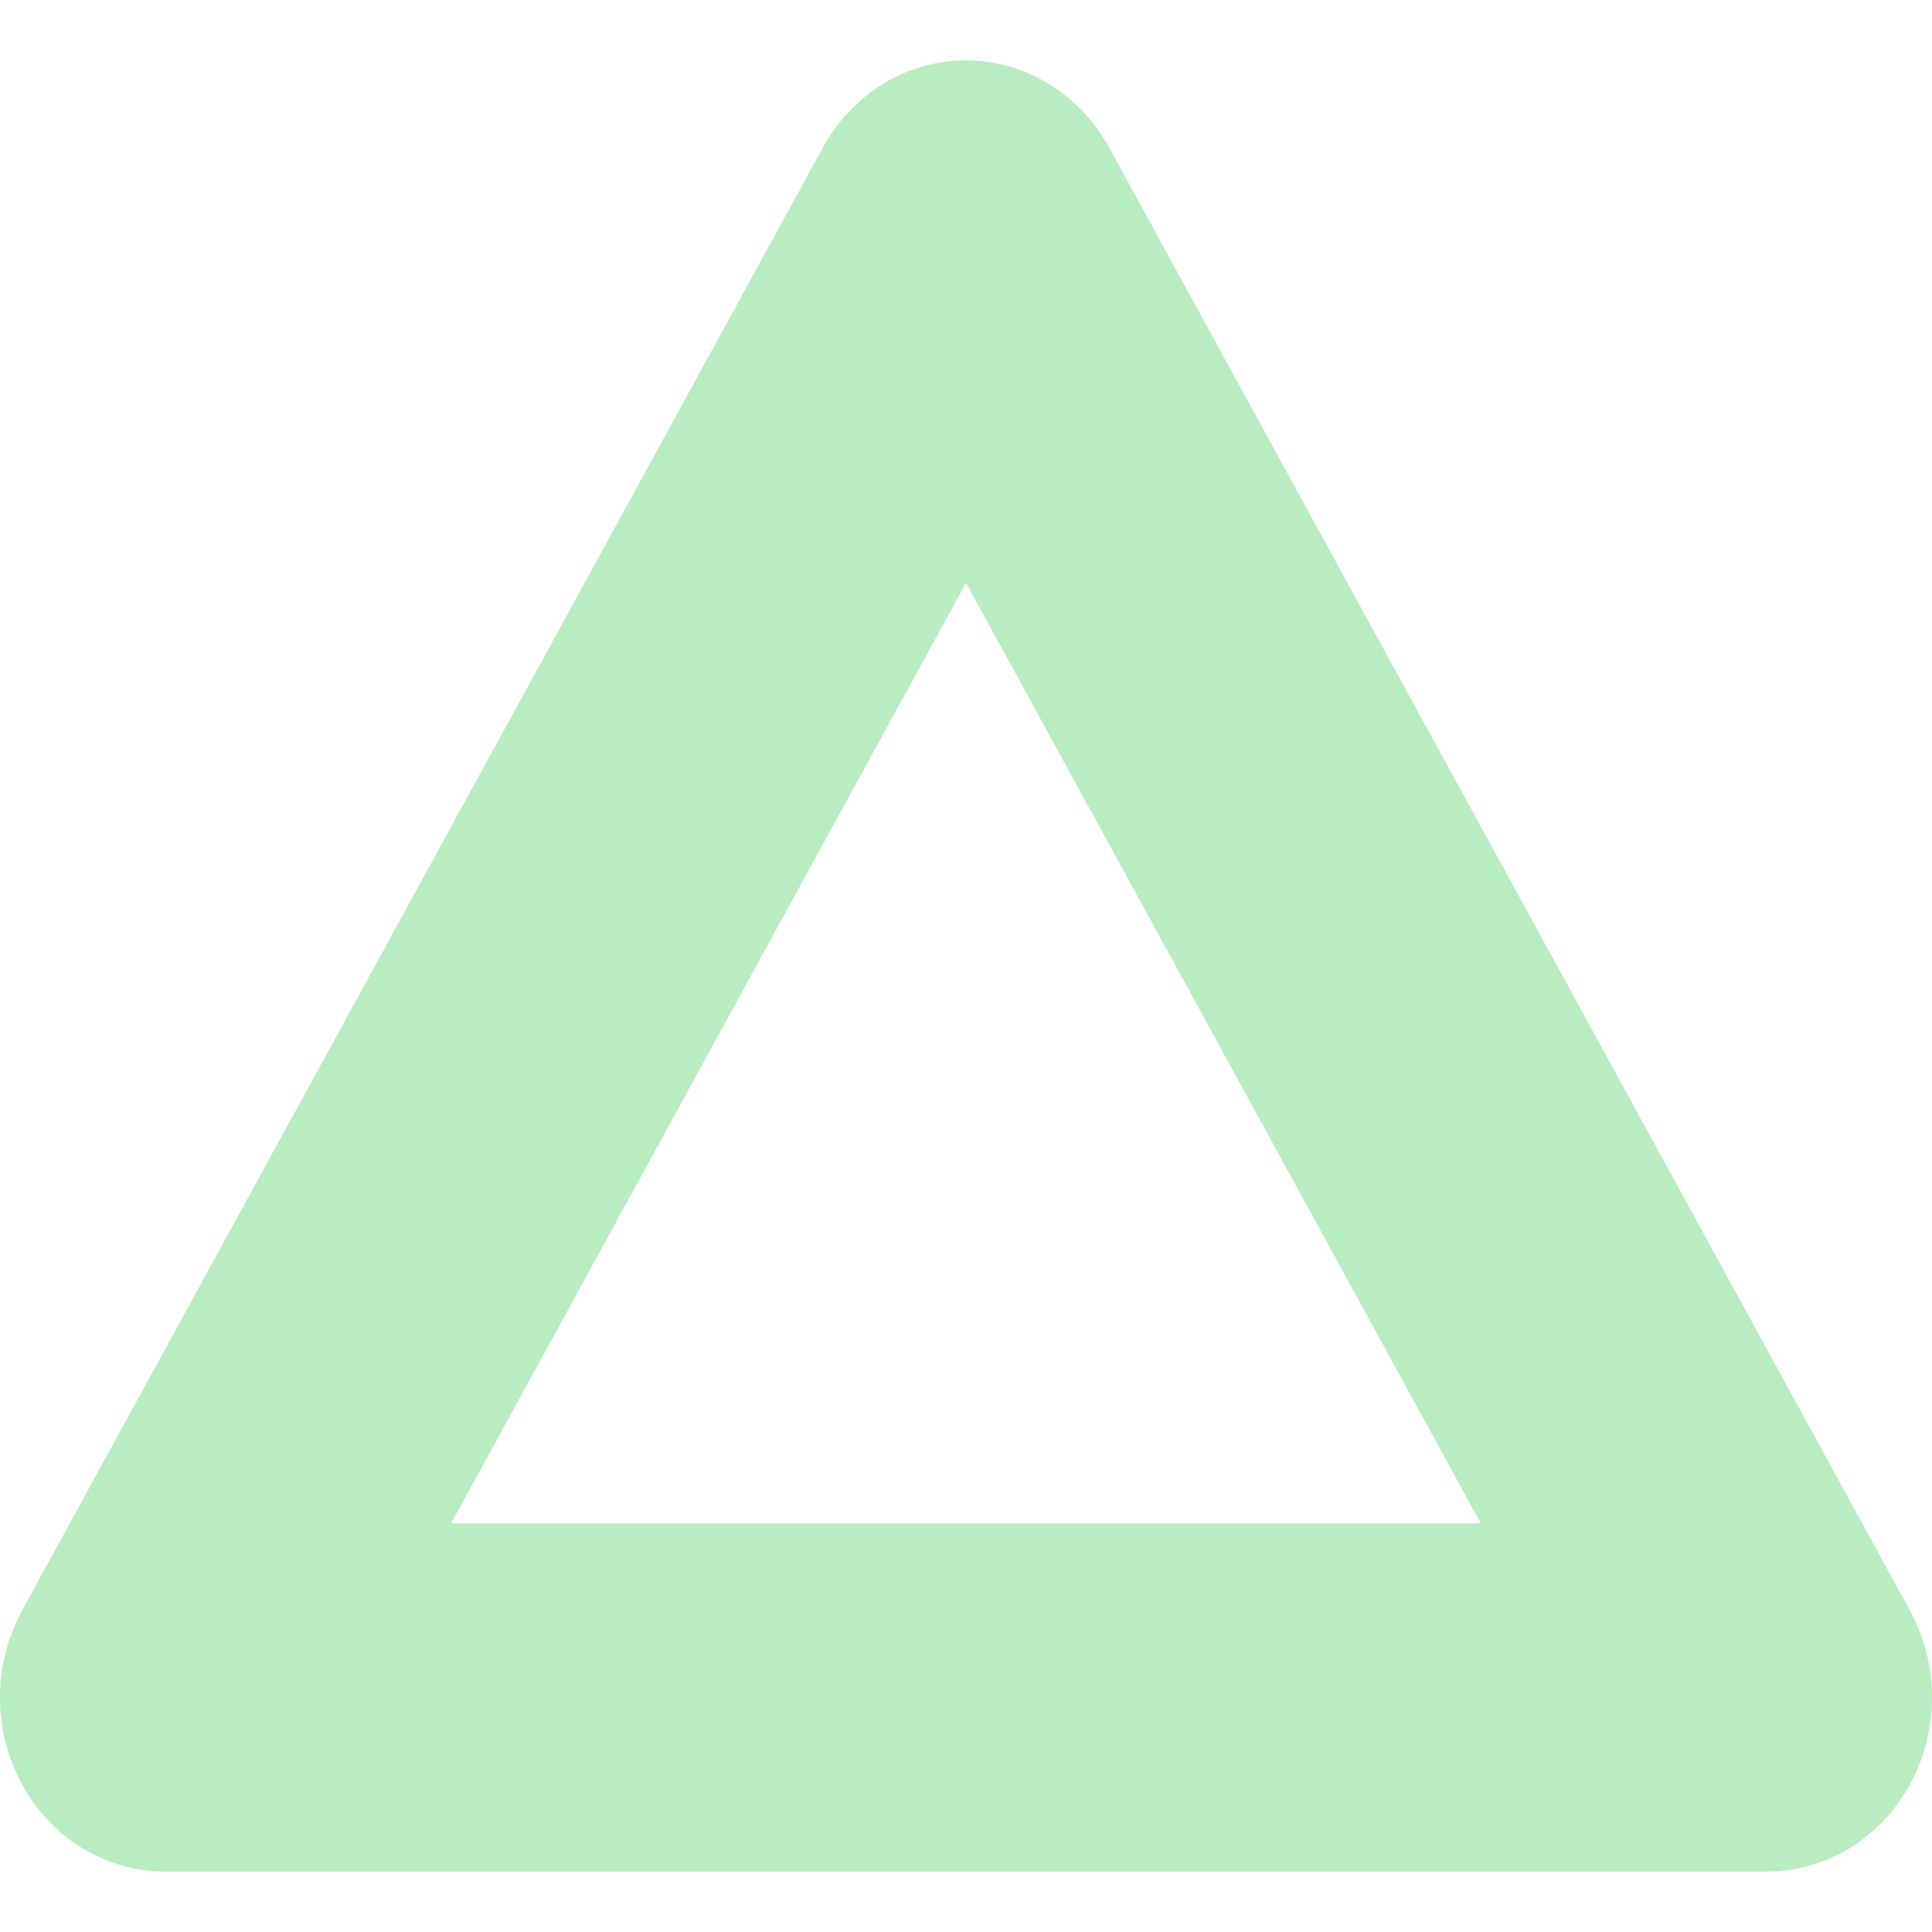 <svg width="24" height="24" viewBox="0 0 24 24" fill="none" xmlns="http://www.w3.org/2000/svg">
<g id="mark-tri">
<path id="Vector" fill-rule="evenodd" clip-rule="evenodd" d="M12 0.75C12.733 0.75 13.41 1.162 13.777 1.832L23.725 20.005C24.092 20.674 24.092 21.499 23.725 22.168C23.359 22.838 22.681 23.25 21.949 23.25H2.051C1.318 23.25 0.641 22.838 0.275 22.168C-0.092 21.499 -0.092 20.674 0.275 20.005L10.223 1.832C10.59 1.162 11.267 0.75 12 0.75ZM5.604 18.923H18.395L12 7.24L5.604 18.923Z" fill="#B9ECC1"/>
</g>
</svg>
